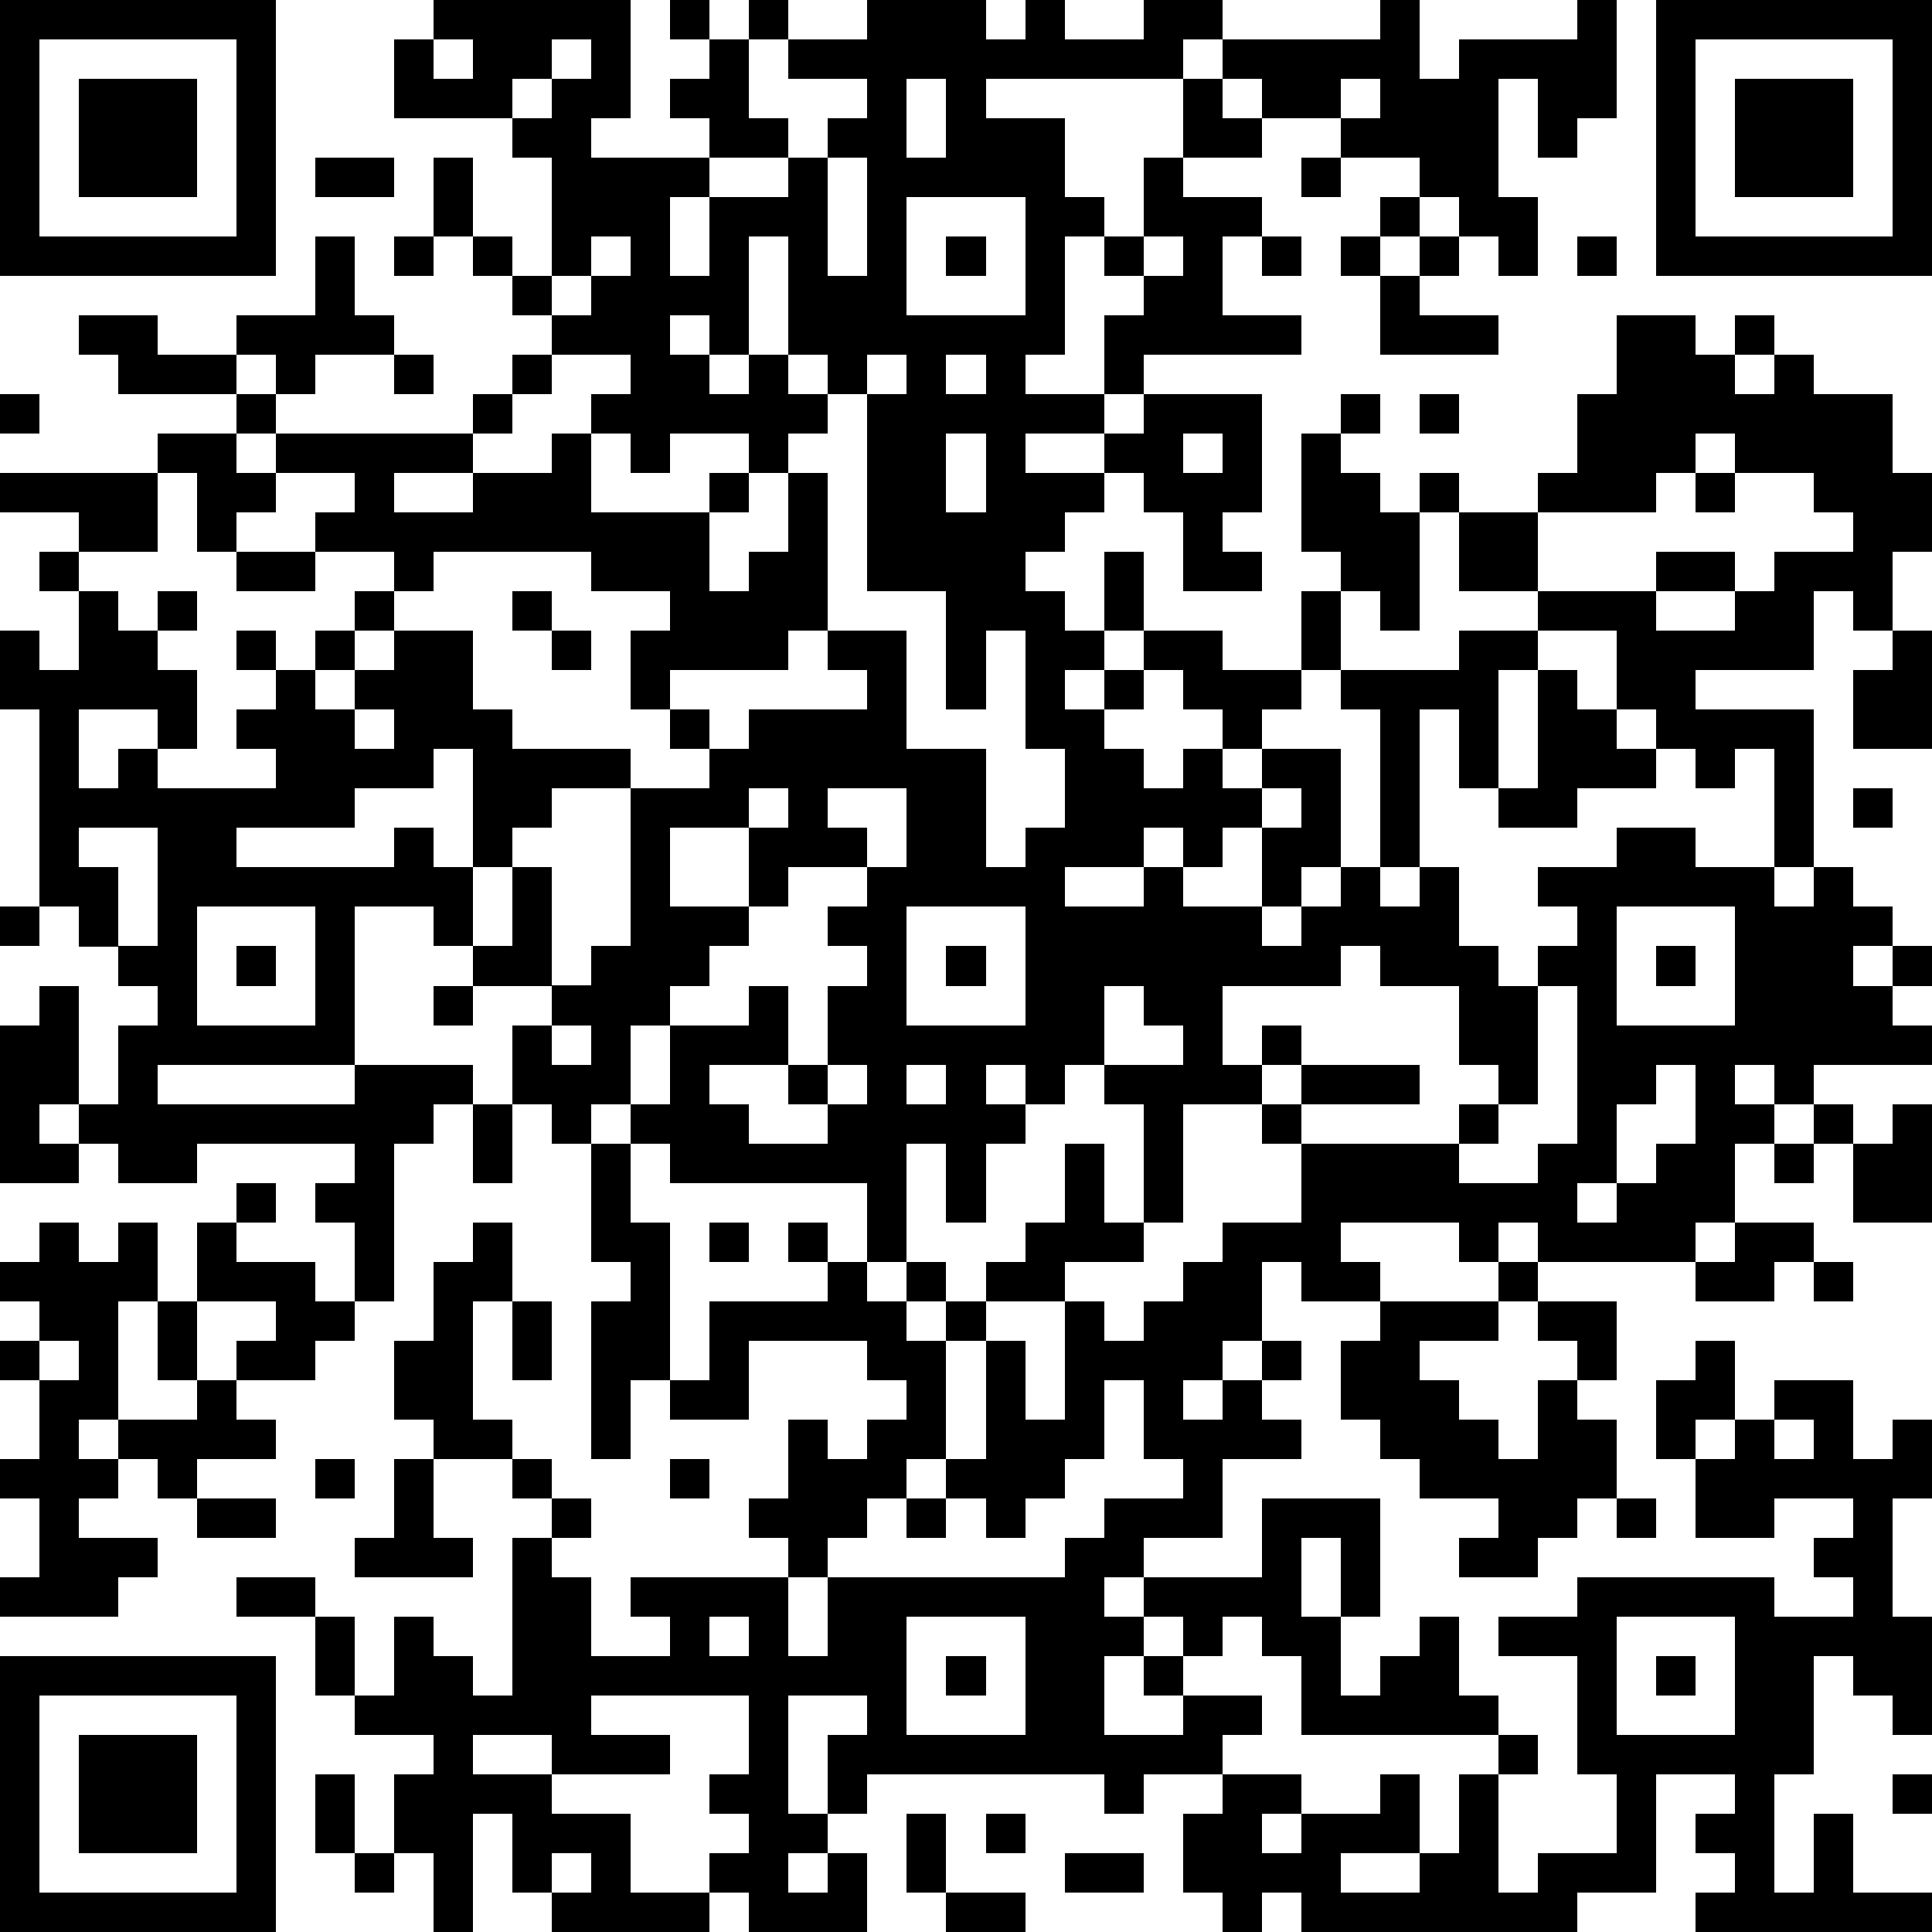 <?xml version="1.0" standalone="yes"?><svg version="1.1" xmlns="http://www.w3.org/2000/svg" xmlns:xlink="http://www.w3.org/1999/xlink" xmlns:ev="http://www.w3.org/2001/xml-events" width="196" height="196" shape-rendering="crispEdges"><path d="M0 0h7v7h-7zM11 0h5v3h-1v1h3v-1h-1v-1h1v-1h-1v-1h1v1h1v-1h1v1h-1v2h1v1h-2v1h-1v2h1v-2h2v-1h1v-1h1v-1h-2v-1h2v-1h3v1h1v-1h1v1h2v-1h2v1h-1v1h-5v1h2v2h1v1h-1v3h-1v1h2v-2h1v-1h-1v-1h1v-2h1v-2h1v-1h4v-1h1v2h1v-1h3v-1h1v3h-1v1h-1v-2h-1v3h1v2h-1v-1h-1v-1h-1v-1h-2v-1h-2v-1h-1v1h1v1h-2v1h2v1h-1v2h2v1h-4v1h-1v1h-2v1h2v-1h1v-1h3v3h-1v1h1v1h-2v-2h-1v-1h-1v1h-1v1h-1v1h1v1h1v-2h1v2h-1v1h-1v1h1v-1h1v-1h2v1h2v-2h1v-1h-1v-3h1v-1h1v1h-1v1h1v1h1v-1h1v1h-1v3h-1v-1h-1v2h-1v1h-1v1h-1v-1h-1v-1h-1v1h-1v1h1v1h1v-1h1v1h1v-1h2v3h-1v1h-1v-2h-1v1h-1v-1h-1v1h-2v1h2v-1h1v1h2v1h1v-1h1v-1h1v-4h-1v-1h3v-1h2v-1h-2v-2h2v-1h1v-2h1v-2h2v1h1v-1h1v1h-1v1h1v-1h1v1h2v2h1v2h-1v2h-1v-1h-1v2h-3v1h3v4h-1v-3h-1v1h-1v-1h-1v-1h-1v-2h-2v1h-1v3h-1v-2h-1v4h-1v1h1v-1h1v2h1v1h1v-1h1v-1h-1v-1h2v-1h2v1h2v1h1v-1h1v1h1v1h-1v1h1v-1h1v1h-1v1h1v1h-3v1h-1v-1h-1v1h1v1h-1v2h-1v1h-4v-1h-1v1h-1v-1h-3v1h1v1h-2v-1h-1v2h-1v1h-1v1h1v-1h1v-1h1v1h-1v1h1v1h-2v2h-2v1h-1v1h1v-1h3v-2h3v3h-1v-2h-1v2h1v2h1v-1h1v-1h1v2h1v1h-5v-2h-1v-1h-1v1h-1v-1h-1v1h-1v2h2v-1h-1v-1h1v1h2v1h-1v1h-2v1h-1v-1h-6v1h-1v-2h1v-1h-2v3h1v1h-1v1h1v-1h1v2h-3v-1h-1v-1h1v-1h-1v-1h1v-2h-4v1h2v1h-3v-1h-2v1h2v1h2v2h2v1h-4v-1h-1v-2h-1v3h-1v-2h-1v-2h1v-1h-2v-1h-1v-2h-2v-1h2v1h1v2h1v-2h1v1h1v1h1v-4h1v-1h-1v-1h-2v-1h-1v-2h1v-2h1v-1h1v2h-1v3h1v1h1v1h1v1h-1v1h1v2h2v-1h-1v-1h4v-1h-1v-1h1v-2h1v1h1v-1h1v-1h-1v-1h-3v2h-2v-1h-1v2h-1v-4h1v-1h-1v-3h-1v-1h-1v-2h1v-1h-2v-1h-1v-1h-2v4h-5v1h5v-1h3v1h-1v1h-1v4h-1v-2h-1v-1h1v-1h-4v1h-2v-1h-1v-1h-1v1h1v1h-2v-4h1v-1h1v3h1v-2h1v-1h-1v-1h-1v-1h-1v-5h-1v-2h1v1h1v-2h-1v-1h1v-1h-2v-1h4v-1h2v-1h-3v-1h-1v-1h2v1h2v-1h2v-2h1v2h1v1h-2v1h-1v-1h-1v1h1v1h-1v1h1v-1h5v-1h1v-1h1v-1h-1v-1h-1v-1h-1v-2h1v2h1v1h1v-3h-1v-1h-3v-2h1zM42 0h7v7h-7zM1 1v5h5v-5zM11 1v1h1v-1zM14 1v1h-1v1h1v-1h1v-1zM43 1v5h5v-5zM2 2h3v3h-3zM23 2v2h1v-2zM34 2v1h1v-1zM44 2h3v3h-3zM8 4h2v1h-2zM21 4v3h1v-3zM33 4h1v1h-1zM23 5v3h3v-3zM35 5h1v1h-1zM10 6h1v1h-1zM15 6v1h-1v1h1v-1h1v-1zM19 6v3h-1v-1h-1v1h1v1h1v-1h1v-3zM24 6h1v1h-1zM29 6v1h1v-1zM32 6h1v1h-1zM34 6h1v1h-1zM36 6h1v1h-1zM40 6h1v1h-1zM35 7h1v1h2v1h-3zM10 9h1v1h-1zM14 9v1h-1v1h-1v1h-2v1h2v-1h2v-1h1v-1h1v-1zM20 9v1h1v-1zM22 9v1h-1v1h-1v1h-1v-1h-2v1h-1v-1h-1v2h3v-1h1v1h-1v2h1v-1h1v-2h1v4h-1v1h-3v1h-1v-2h1v-1h-2v-1h-4v1h-1v-1h-2v-1h1v-1h-2v1h-1v1h-1v-2h-1v2h-2v1h1v1h1v-1h1v1h-1v1h1v2h-1v-1h-2v2h1v-1h1v1h3v-1h-1v-1h1v-1h-1v-1h1v1h1v-1h1v-1h1v1h-1v1h-1v1h1v-1h1v-1h2v2h1v1h3v1h-2v1h-1v1h-1v-3h-1v1h-2v1h-3v1h4v-1h1v1h1v2h1v-2h1v3h1v-1h1v-4h2v-1h-1v-1h1v1h1v-1h3v-1h-1v-1h2v3h2v3h1v-1h1v-2h-1v-3h-1v2h-1v-3h-2v-5h1v-1zM24 9v1h1v-1zM0 10h1v1h-1zM36 10h1v1h-1zM24 11v2h1v-2zM30 11v1h1v-1zM43 11v1h-1v1h-3v2h3v-1h2v1h-2v1h2v-1h1v-1h2v-1h-1v-1h-2v-1zM43 12h1v1h-1zM6 14h2v1h-2zM13 15h1v1h-1zM14 16h1v1h-1zM48 16h1v3h-2v-2h1zM39 17h1v1h1v1h1v1h-2v1h-2v-1h1zM9 18v1h1v-1zM19 20v1h-2v2h2v-2h1v-1zM21 20v1h1v1h-2v1h-1v1h-1v1h-1v1h-1v2h-1v1h1v-1h1v-2h2v-1h1v2h-2v1h1v1h2v-1h-1v-1h1v-2h1v-1h-1v-1h1v-1h1v-2zM32 20v1h1v-1zM47 20h1v1h-1zM2 21v1h1v2h1v-3zM0 23h1v1h-1zM5 23v3h3v-3zM23 23v3h3v-3zM41 23v3h3v-3zM6 24h1v1h-1zM24 24h1v1h-1zM34 24v1h-3v2h1v-1h1v1h-1v1h-2v3h-1v-3h-1v-1h-1v1h-1v-1h-1v1h1v1h-1v2h-1v-2h-1v3h-1v-2h-5v-1h-1v2h1v4h1v-2h3v-1h-1v-1h1v1h1v1h1v-1h1v1h-1v1h1v-1h1v-1h1v-1h1v-2h1v2h1v1h-2v1h-2v1h-1v3h-1v1h-1v1h-1v1h-1v2h1v-2h6v-1h1v-1h2v-1h-1v-2h-1v2h-1v1h-1v1h-1v-1h-1v-1h1v-3h1v2h1v-3h1v1h1v-1h1v-1h1v-1h2v-2h-1v-1h1v-1h3v1h-3v1h4v-1h1v-1h-1v-2h-2v-1zM42 24h1v1h-1zM11 25h1v1h-1zM28 25v2h2v-1h-1v-1zM39 25v3h-1v1h-1v1h2v-1h1v-4zM14 26v1h1v-1zM21 27v1h1v-1zM23 27v1h1v-1zM42 27v1h-1v2h-1v1h1v-1h1v-1h1v-2zM12 28h1v2h-1zM46 28h1v1h-1zM48 28h1v3h-2v-2h1zM45 29h1v1h-1zM6 30h1v1h-1zM1 31h1v1h1v-1h1v2h-1v3h-1v1h1v-1h2v-1h-1v-2h1v-2h1v1h2v1h1v1h-1v1h-2v-1h1v-1h-2v2h1v1h1v1h-2v1h-1v-1h-1v1h-1v1h2v1h-1v1h-3v-1h1v-2h-1v-1h1v-2h-1v-1h1v-1h-1v-1h1zM18 31h1v1h-1zM44 31h2v1h-1v1h-2v-1h1zM38 32h1v1h-1zM46 32h1v1h-1zM13 33h1v2h-1zM35 33h3v1h-2v1h1v1h1v1h1v-2h1v-1h-1v-1h2v2h-1v1h1v2h-1v1h-1v1h-2v-1h1v-1h-2v-1h-1v-1h-1v-2h1zM1 34v1h1v-1zM43 34h1v2h-1v1h-1v-2h1zM45 35h2v2h1v-1h1v2h-1v3h1v3h-1v-1h-1v-1h-1v3h-1v3h1v-2h1v2h2v1h-6v-1h1v-1h-1v-1h1v-1h-2v3h-2v1h-7v-1h-1v1h-1v-1h-1v-2h1v-1h2v1h-1v1h1v-1h2v-1h1v2h-2v1h2v-1h1v-2h1v-1h1v1h-1v3h1v-1h2v-2h-1v-3h-2v-1h2v-1h5v1h2v-1h-1v-1h1v-1h-2v1h-2v-2h1v-1h1zM45 36v1h1v-1zM8 37h1v1h-1zM10 37h1v2h1v1h-3v-1h1zM17 37h1v1h-1zM5 38h2v1h-2zM23 38h1v1h-1zM41 38h1v1h-1zM18 41v1h1v-1zM23 41v3h3v-3zM41 41v3h3v-3zM0 42h7v7h-7zM24 42h1v1h-1zM42 42h1v1h-1zM1 43v5h5v-5zM2 44h3v3h-3zM8 45h1v2h-1zM48 45h1v1h-1zM23 46h1v2h-1zM25 46h1v1h-1zM9 47h1v1h-1zM14 47v1h1v-1zM27 47h2v1h-2zM24 48h2v1h-2z" style="fill:#000" transform="translate(0,0) scale(4)"/></svg>
